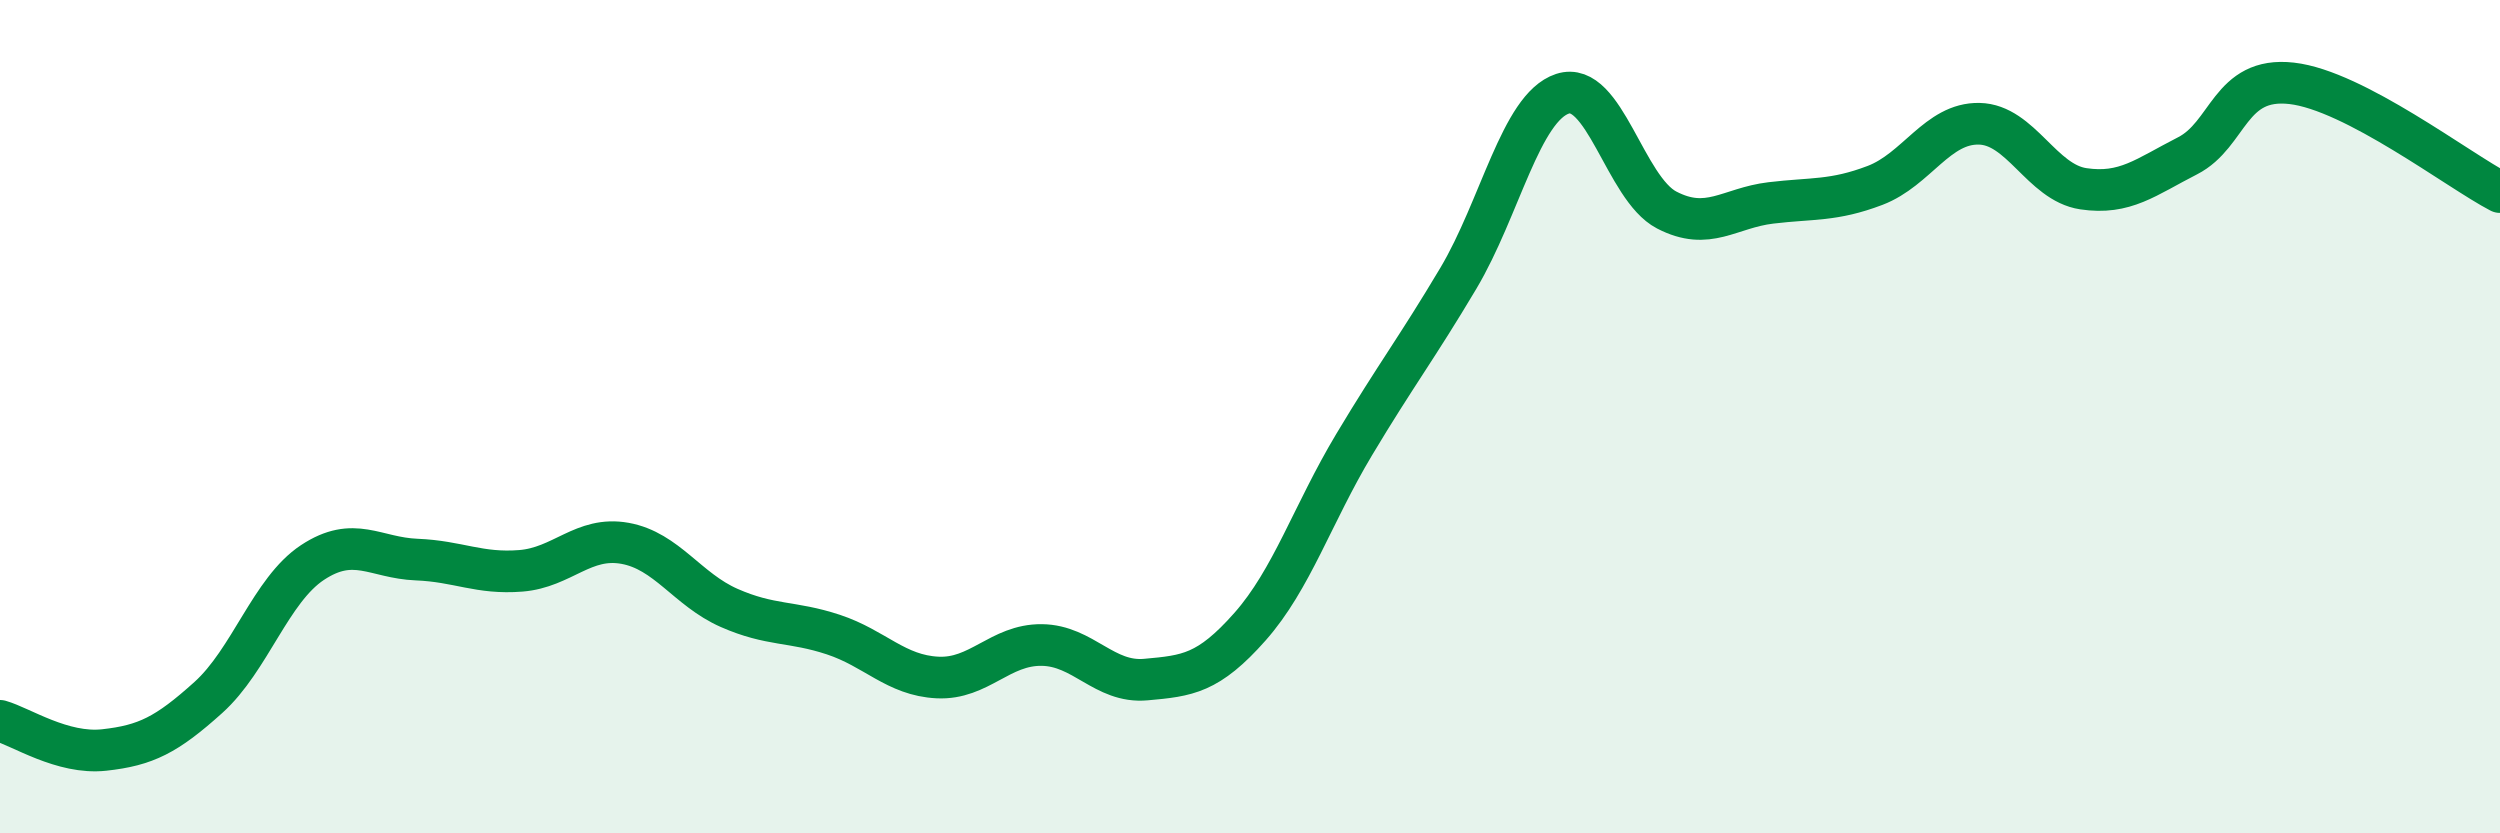 
    <svg width="60" height="20" viewBox="0 0 60 20" xmlns="http://www.w3.org/2000/svg">
      <path
        d="M 0,17.3 C 0.5,17.44 1.5,18.11 2.5,18 C 3.5,17.89 4,17.64 5,16.74 C 6,15.84 6.5,14.16 7.5,13.5 C 8.5,12.84 9,13.39 10,13.43 C 11,13.47 11.5,13.78 12.5,13.7 C 13.5,13.62 14,12.86 15,13.04 C 16,13.22 16.5,14.15 17.5,14.59 C 18.5,15.03 19,14.9 20,15.23 C 21,15.56 21.5,16.21 22.5,16.26 C 23.5,16.31 24,15.47 25,15.48 C 26,15.49 26.5,16.4 27.5,16.31 C 28.5,16.22 29,16.17 30,15.04 C 31,13.91 31.5,12.34 32.5,10.67 C 33.5,9 34,8.36 35,6.68 C 36,5 36.5,2.58 37.5,2.25 C 38.5,1.92 39,4.52 40,5.04 C 41,5.56 41.5,4.99 42.5,4.87 C 43.5,4.75 44,4.83 45,4.45 C 46,4.07 46.5,2.95 47.5,2.97 C 48.5,2.99 49,4.38 50,4.53 C 51,4.68 51.5,4.25 52.5,3.74 C 53.5,3.23 53.5,1.83 55,2 C 56.5,2.17 59,4.09 60,4.61L60 20L0 20Z"
        fill="#008740"
        opacity="0.1"
        stroke-linecap="round"
        stroke-linejoin="round"
      />
      <path
        d="M 0,17.3 C 0.5,17.44 1.5,18.11 2.5,18 C 3.5,17.89 4,17.64 5,16.74 C 6,15.84 6.5,14.16 7.5,13.5 C 8.5,12.84 9,13.39 10,13.43 C 11,13.47 11.5,13.78 12.5,13.7 C 13.5,13.62 14,12.86 15,13.04 C 16,13.22 16.5,14.15 17.5,14.59 C 18.5,15.03 19,14.9 20,15.23 C 21,15.56 21.5,16.21 22.5,16.26 C 23.5,16.31 24,15.47 25,15.48 C 26,15.49 26.5,16.4 27.5,16.31 C 28.5,16.22 29,16.17 30,15.04 C 31,13.91 31.5,12.34 32.5,10.67 C 33.5,9 34,8.36 35,6.68 C 36,5 36.5,2.58 37.5,2.25 C 38.5,1.92 39,4.52 40,5.04 C 41,5.56 41.5,4.99 42.5,4.87 C 43.5,4.75 44,4.83 45,4.45 C 46,4.07 46.5,2.95 47.5,2.97 C 48.5,2.99 49,4.38 50,4.53 C 51,4.68 51.5,4.25 52.5,3.74 C 53.5,3.23 53.5,1.83 55,2 C 56.5,2.17 59,4.09 60,4.61"
        stroke="#008740"
        stroke-width="1"
        fill="none"
        stroke-linecap="round"
        stroke-linejoin="round"
      />
    </svg>
  